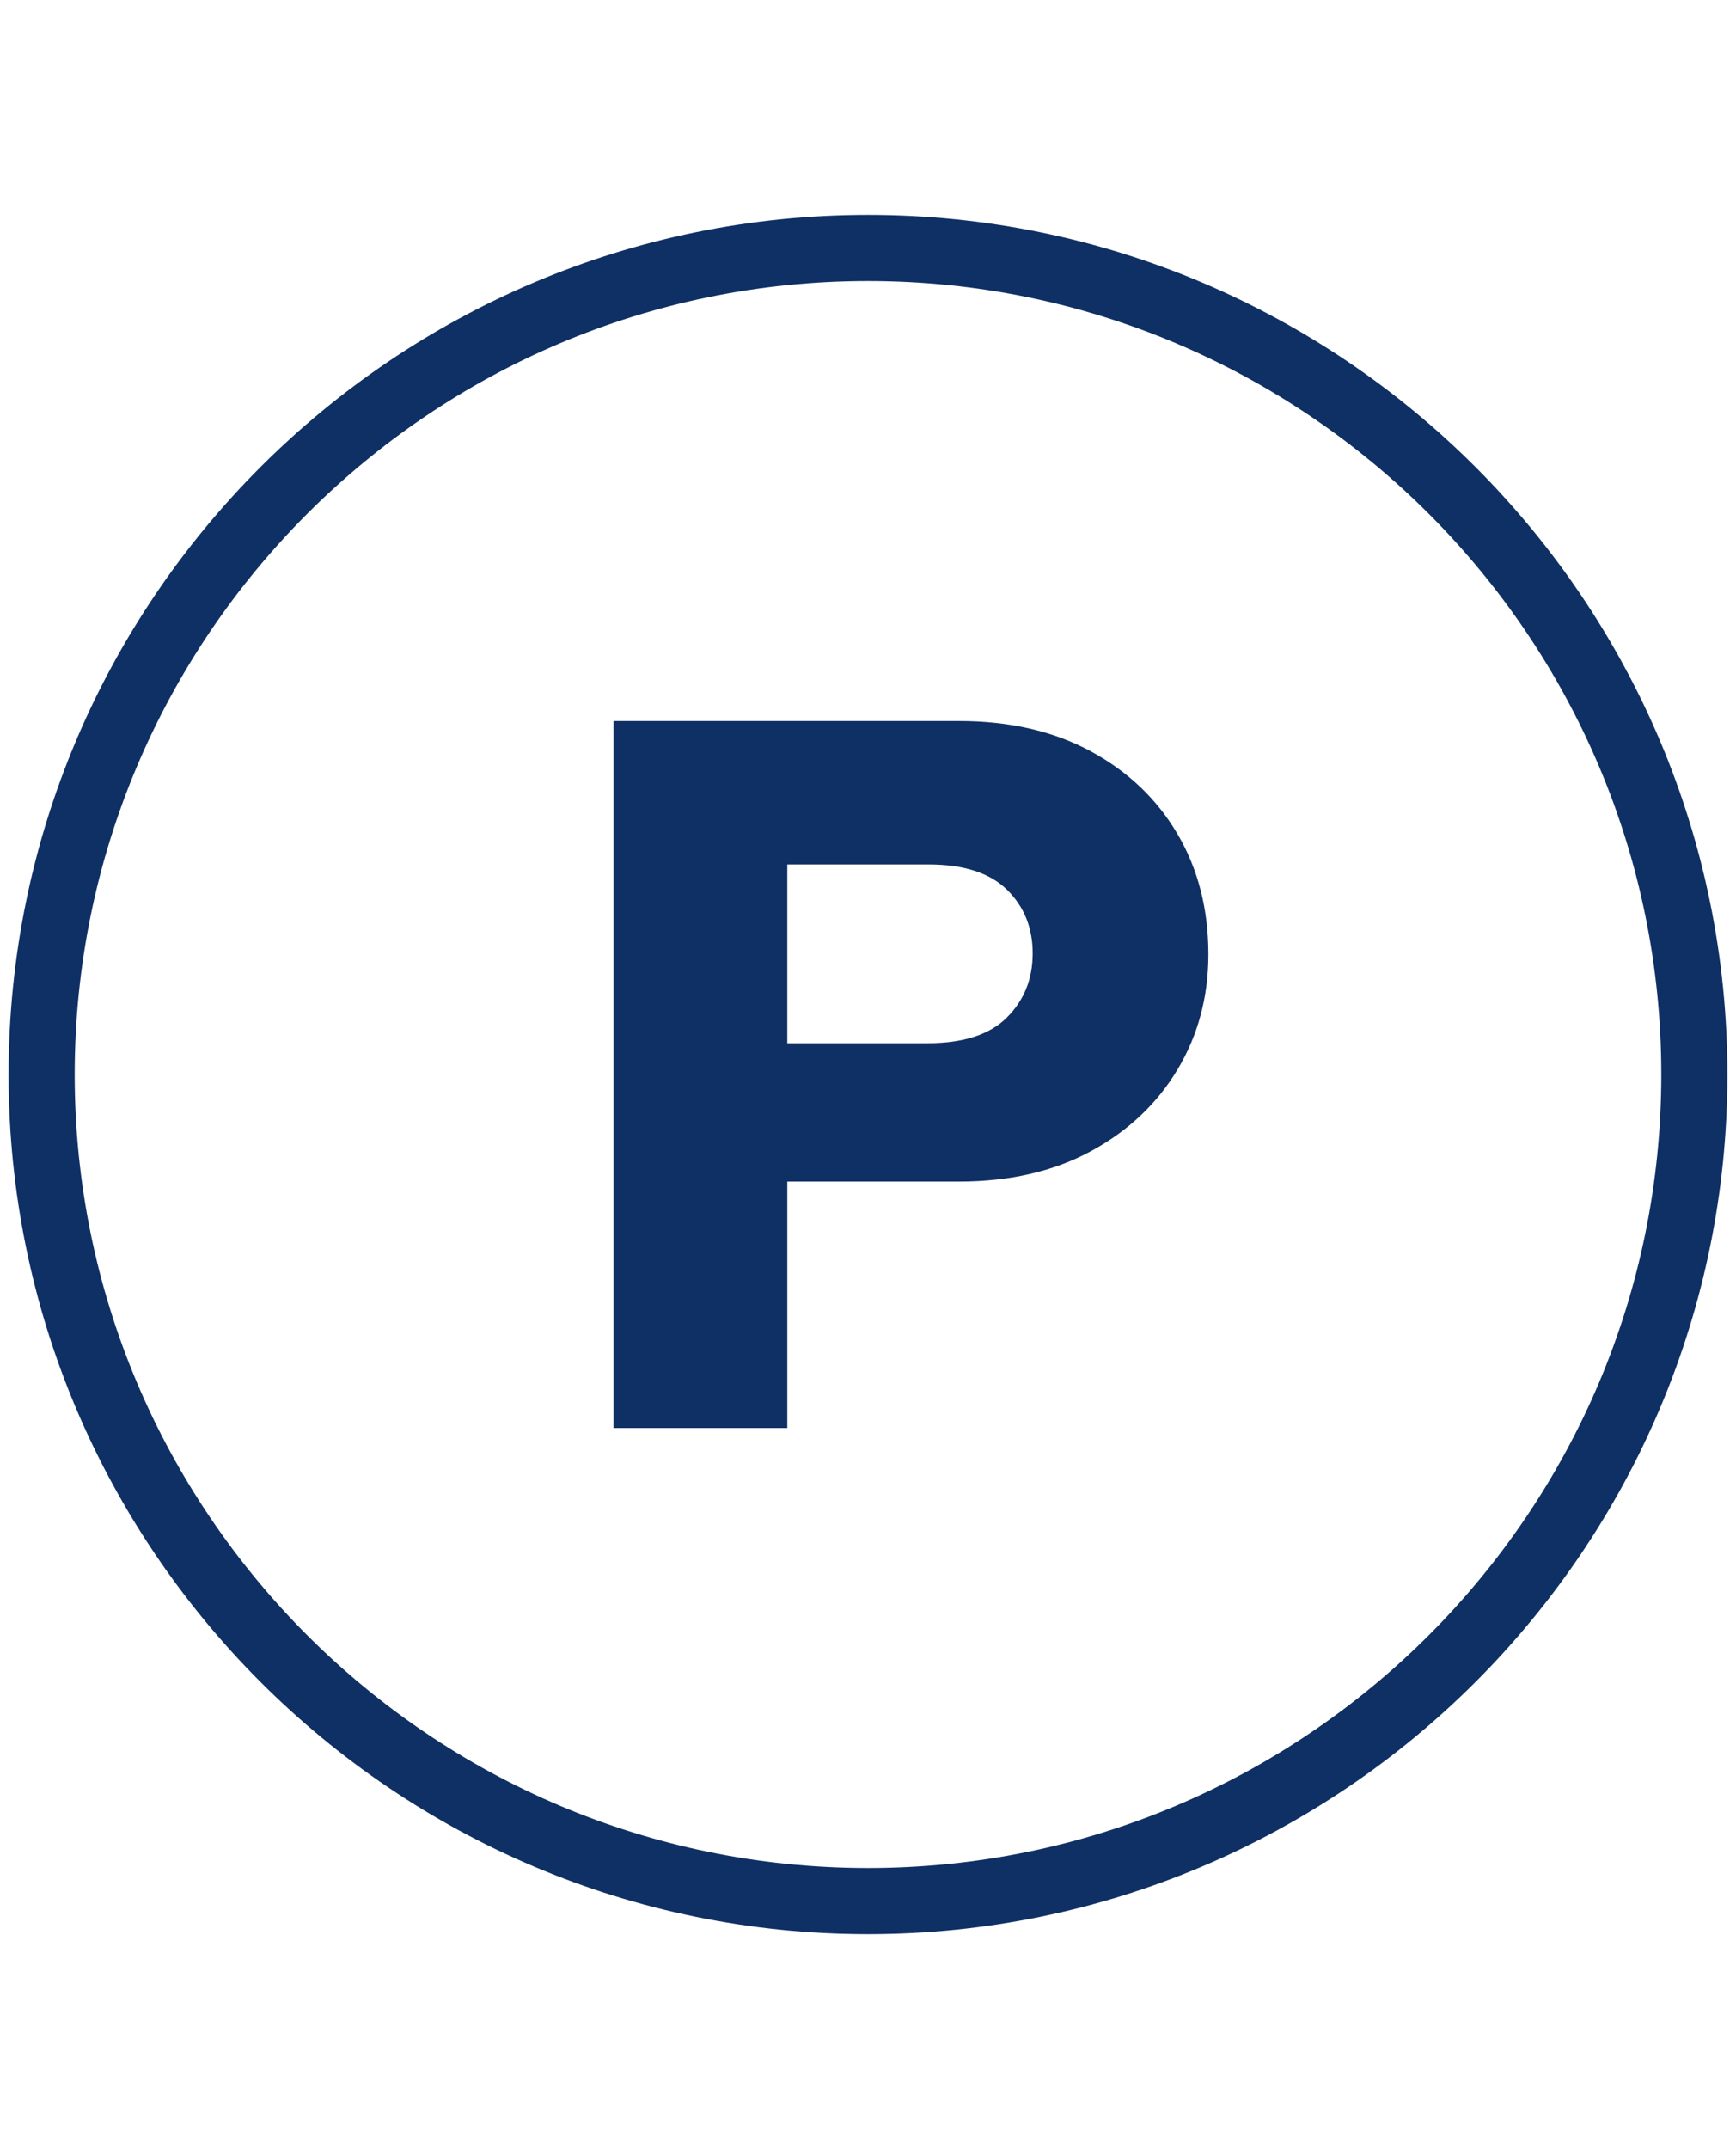 <?xml version="1.0" encoding="utf-8"?>
<!-- Generator: Adobe Illustrator 16.0.0, SVG Export Plug-In . SVG Version: 6.00 Build 0)  -->
<!DOCTYPE svg PUBLIC "-//W3C//DTD SVG 1.1//EN" "http://www.w3.org/Graphics/SVG/1.1/DTD/svg11.dtd">
<svg version="1.1" id="Layer_1" xmlns="http://www.w3.org/2000/svg" xmlns:xlink="http://www.w3.org/1999/xlink" x="0px" y="0px"
	 width="202px" height="250px" viewBox="0 0 202 250" enable-background="new 0 0 202 250" xml:space="preserve">
<g>
	<path fill="#0F3064" d="M101,25C45.86,25,1,69.86,1,125c0,55.14,44.86,100,100,100s100-44.86,100-100C201,69.86,156.14,25,101,25z
		 M101,217.308c-50.898,0-92.308-41.409-92.308-92.308S50.102,32.692,101,32.692S193.308,74.102,193.308,125
		S151.898,217.308,101,217.308z"/>
	<path fill="#0F3064" d="M126.922,87.399c-4.351-2.348-9.466-3.523-15.337-3.523h-40.19v82.248h20.215v-28.672h19.976
		c5.871,0,10.986-1.171,15.337-3.523c4.342-2.349,7.707-5.522,10.098-9.515c2.391-3.997,3.586-8.462,3.586-13.396
		c0-5.25-1.195-9.911-3.586-13.984C134.629,92.964,131.264,89.751,126.922,87.399z M117.169,118.361
		c-1.999,1.999-5.077,2.998-9.228,2.998H91.609v-20.797h16.446c4.074,0,7.114,0.98,9.113,2.936c1.998,1.96,2.993,4.427,2.993,7.401
		C120.162,113.876,119.167,116.363,117.169,118.361z"/>
</g>
</svg>
